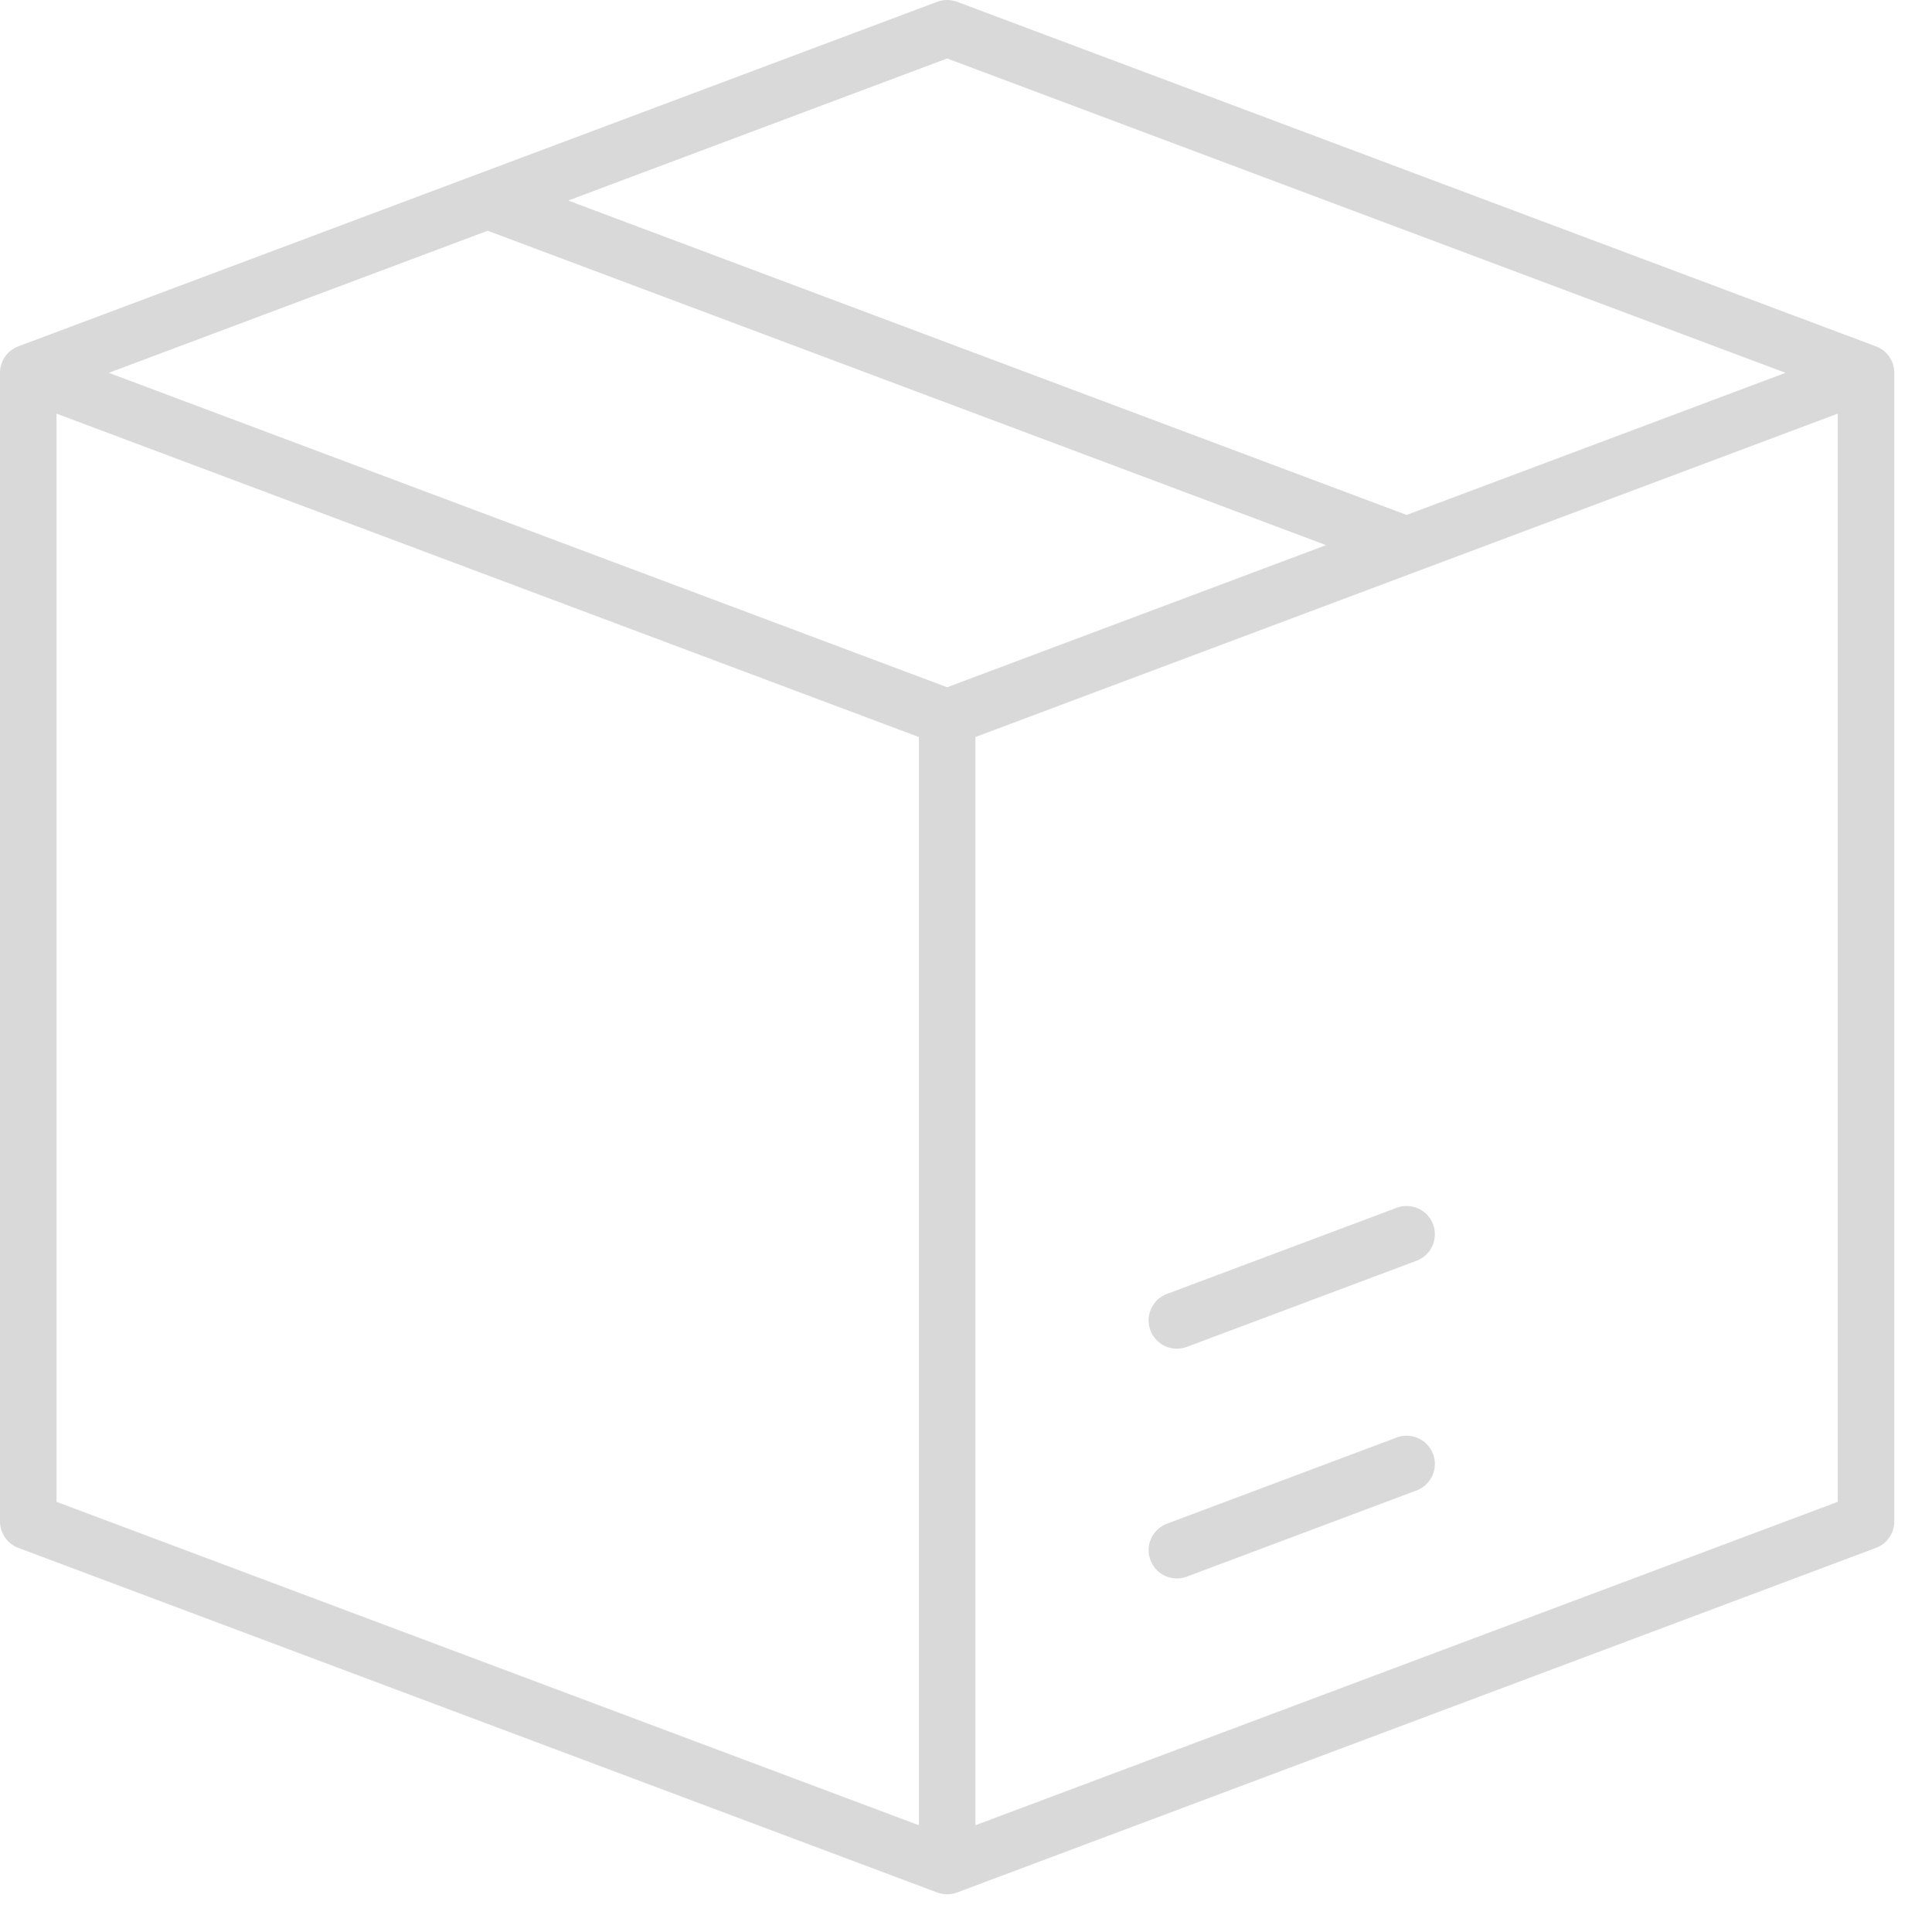 <?xml version="1.0" encoding="UTF-8"?>
<svg xmlns="http://www.w3.org/2000/svg" width="41" height="41" viewBox="0 0 41 41" fill="none">
  <path d="M20.1 39.6L39.6 32.287V7.912M20.1 39.6V15.225M20.1 39.6L0.6 32.287V7.912M39.6 7.912L20.1 15.225M39.6 7.912L20.1 0.6L0.6 7.912M20.1 15.225L0.6 7.912M29.85 11.568L10.35 4.256M24.975 32.897L29.85 31.068M24.975 28.021L29.85 26.193" stroke="#D9D9D9" stroke-width="1.2" stroke-linecap="round" stroke-linejoin="round"></path>
</svg>
